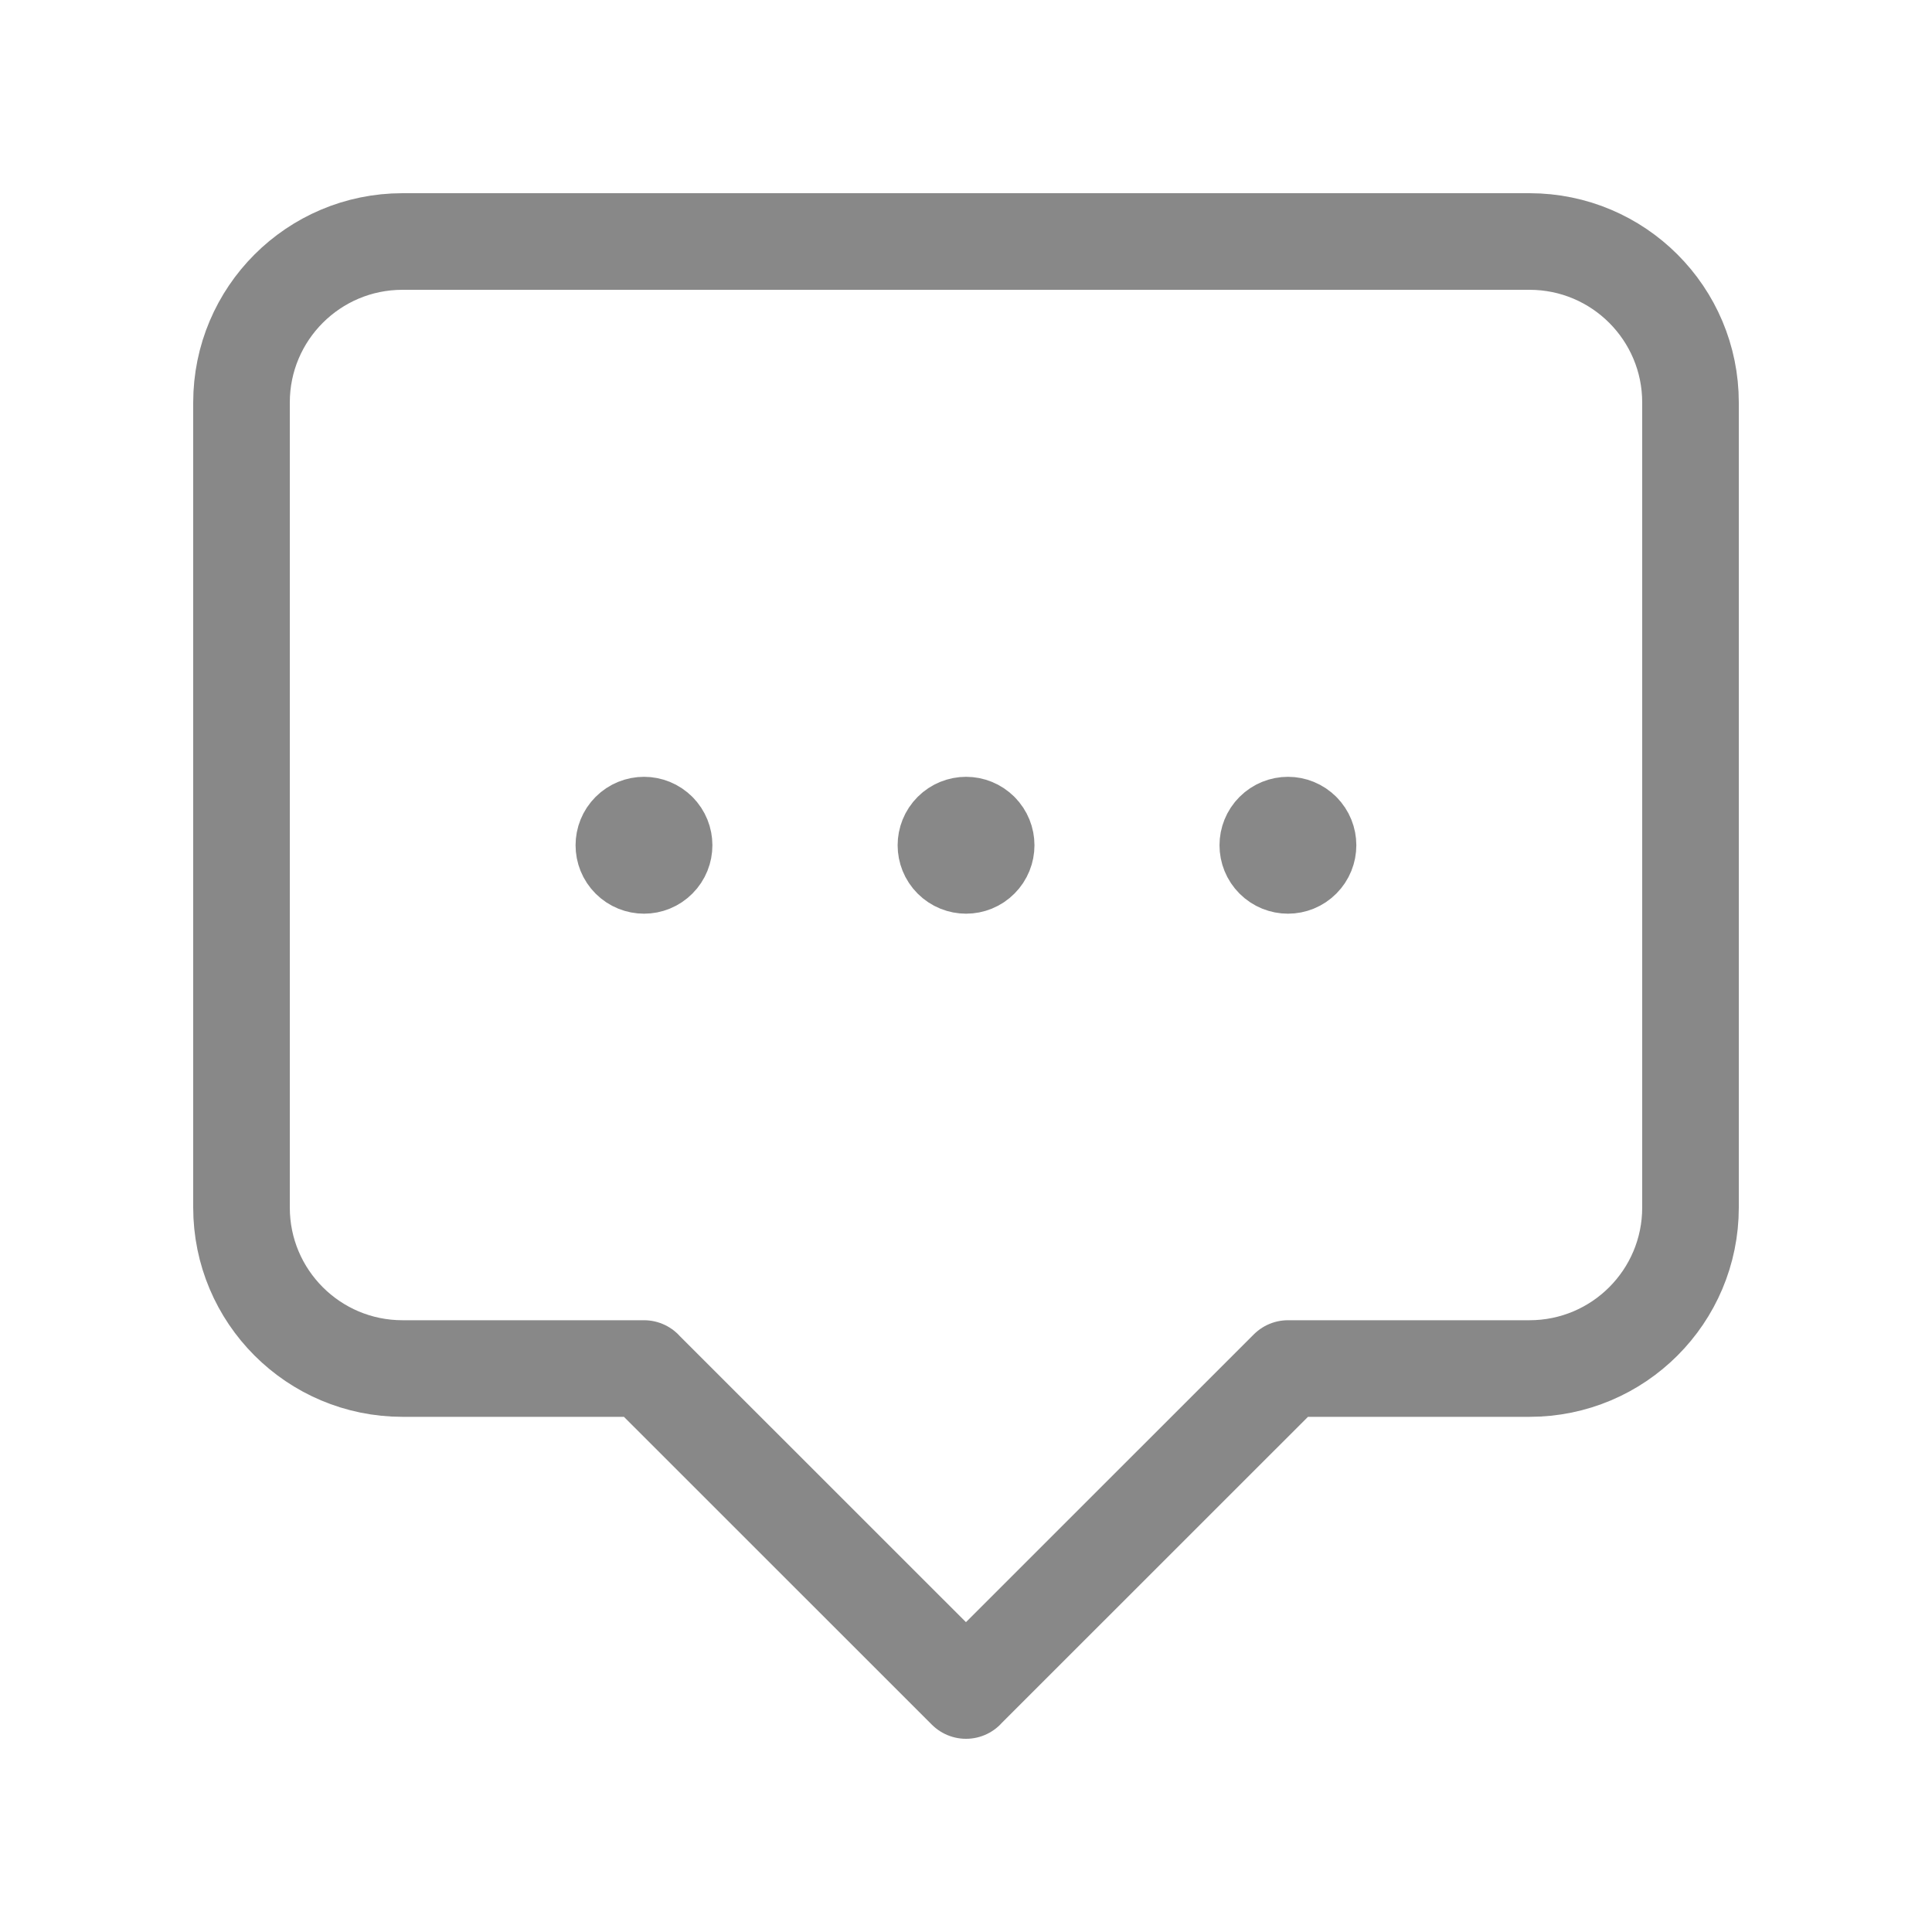 <svg width="20" height="20" viewBox="0 0 20 20" fill="none" xmlns="http://www.w3.org/2000/svg">
<path d="M10.148 8.603C10.229 8.684 10.229 8.816 10.148 8.897C10.067 8.979 9.935 8.979 9.853 8.897C9.772 8.816 9.772 8.684 9.853 8.603C9.935 8.521 10.067 8.521 10.148 8.603" stroke="#888888" stroke-linecap="round" stroke-linejoin="round"/>
<path d="M13.48 8.603C13.561 8.684 13.561 8.816 13.48 8.897C13.399 8.979 13.267 8.979 13.185 8.897C13.104 8.816 13.104 8.684 13.185 8.603C13.267 8.521 13.399 8.521 13.48 8.603" stroke="#888888" stroke-linecap="round" stroke-linejoin="round"/>
<path d="M6.814 8.603C6.895 8.684 6.895 8.816 6.814 8.897C6.733 8.979 6.601 8.979 6.519 8.897C6.438 8.816 6.438 8.684 6.519 8.603C6.601 8.521 6.733 8.521 6.814 8.603" stroke="#888888" stroke-linecap="round" stroke-linejoin="round"/>
<path d="M10 17.5L6.667 14.168V14.167H4.167C3.246 14.167 2.5 13.421 2.5 12.5V4.167C2.5 3.246 3.246 2.5 4.167 2.5H15.833C16.754 2.5 17.5 3.246 17.5 4.167V12.5C17.5 13.421 16.754 14.167 15.833 14.167H13.333L10 17.499" stroke="#888888" stroke-linecap="round" stroke-linejoin="round"/>
</svg>
